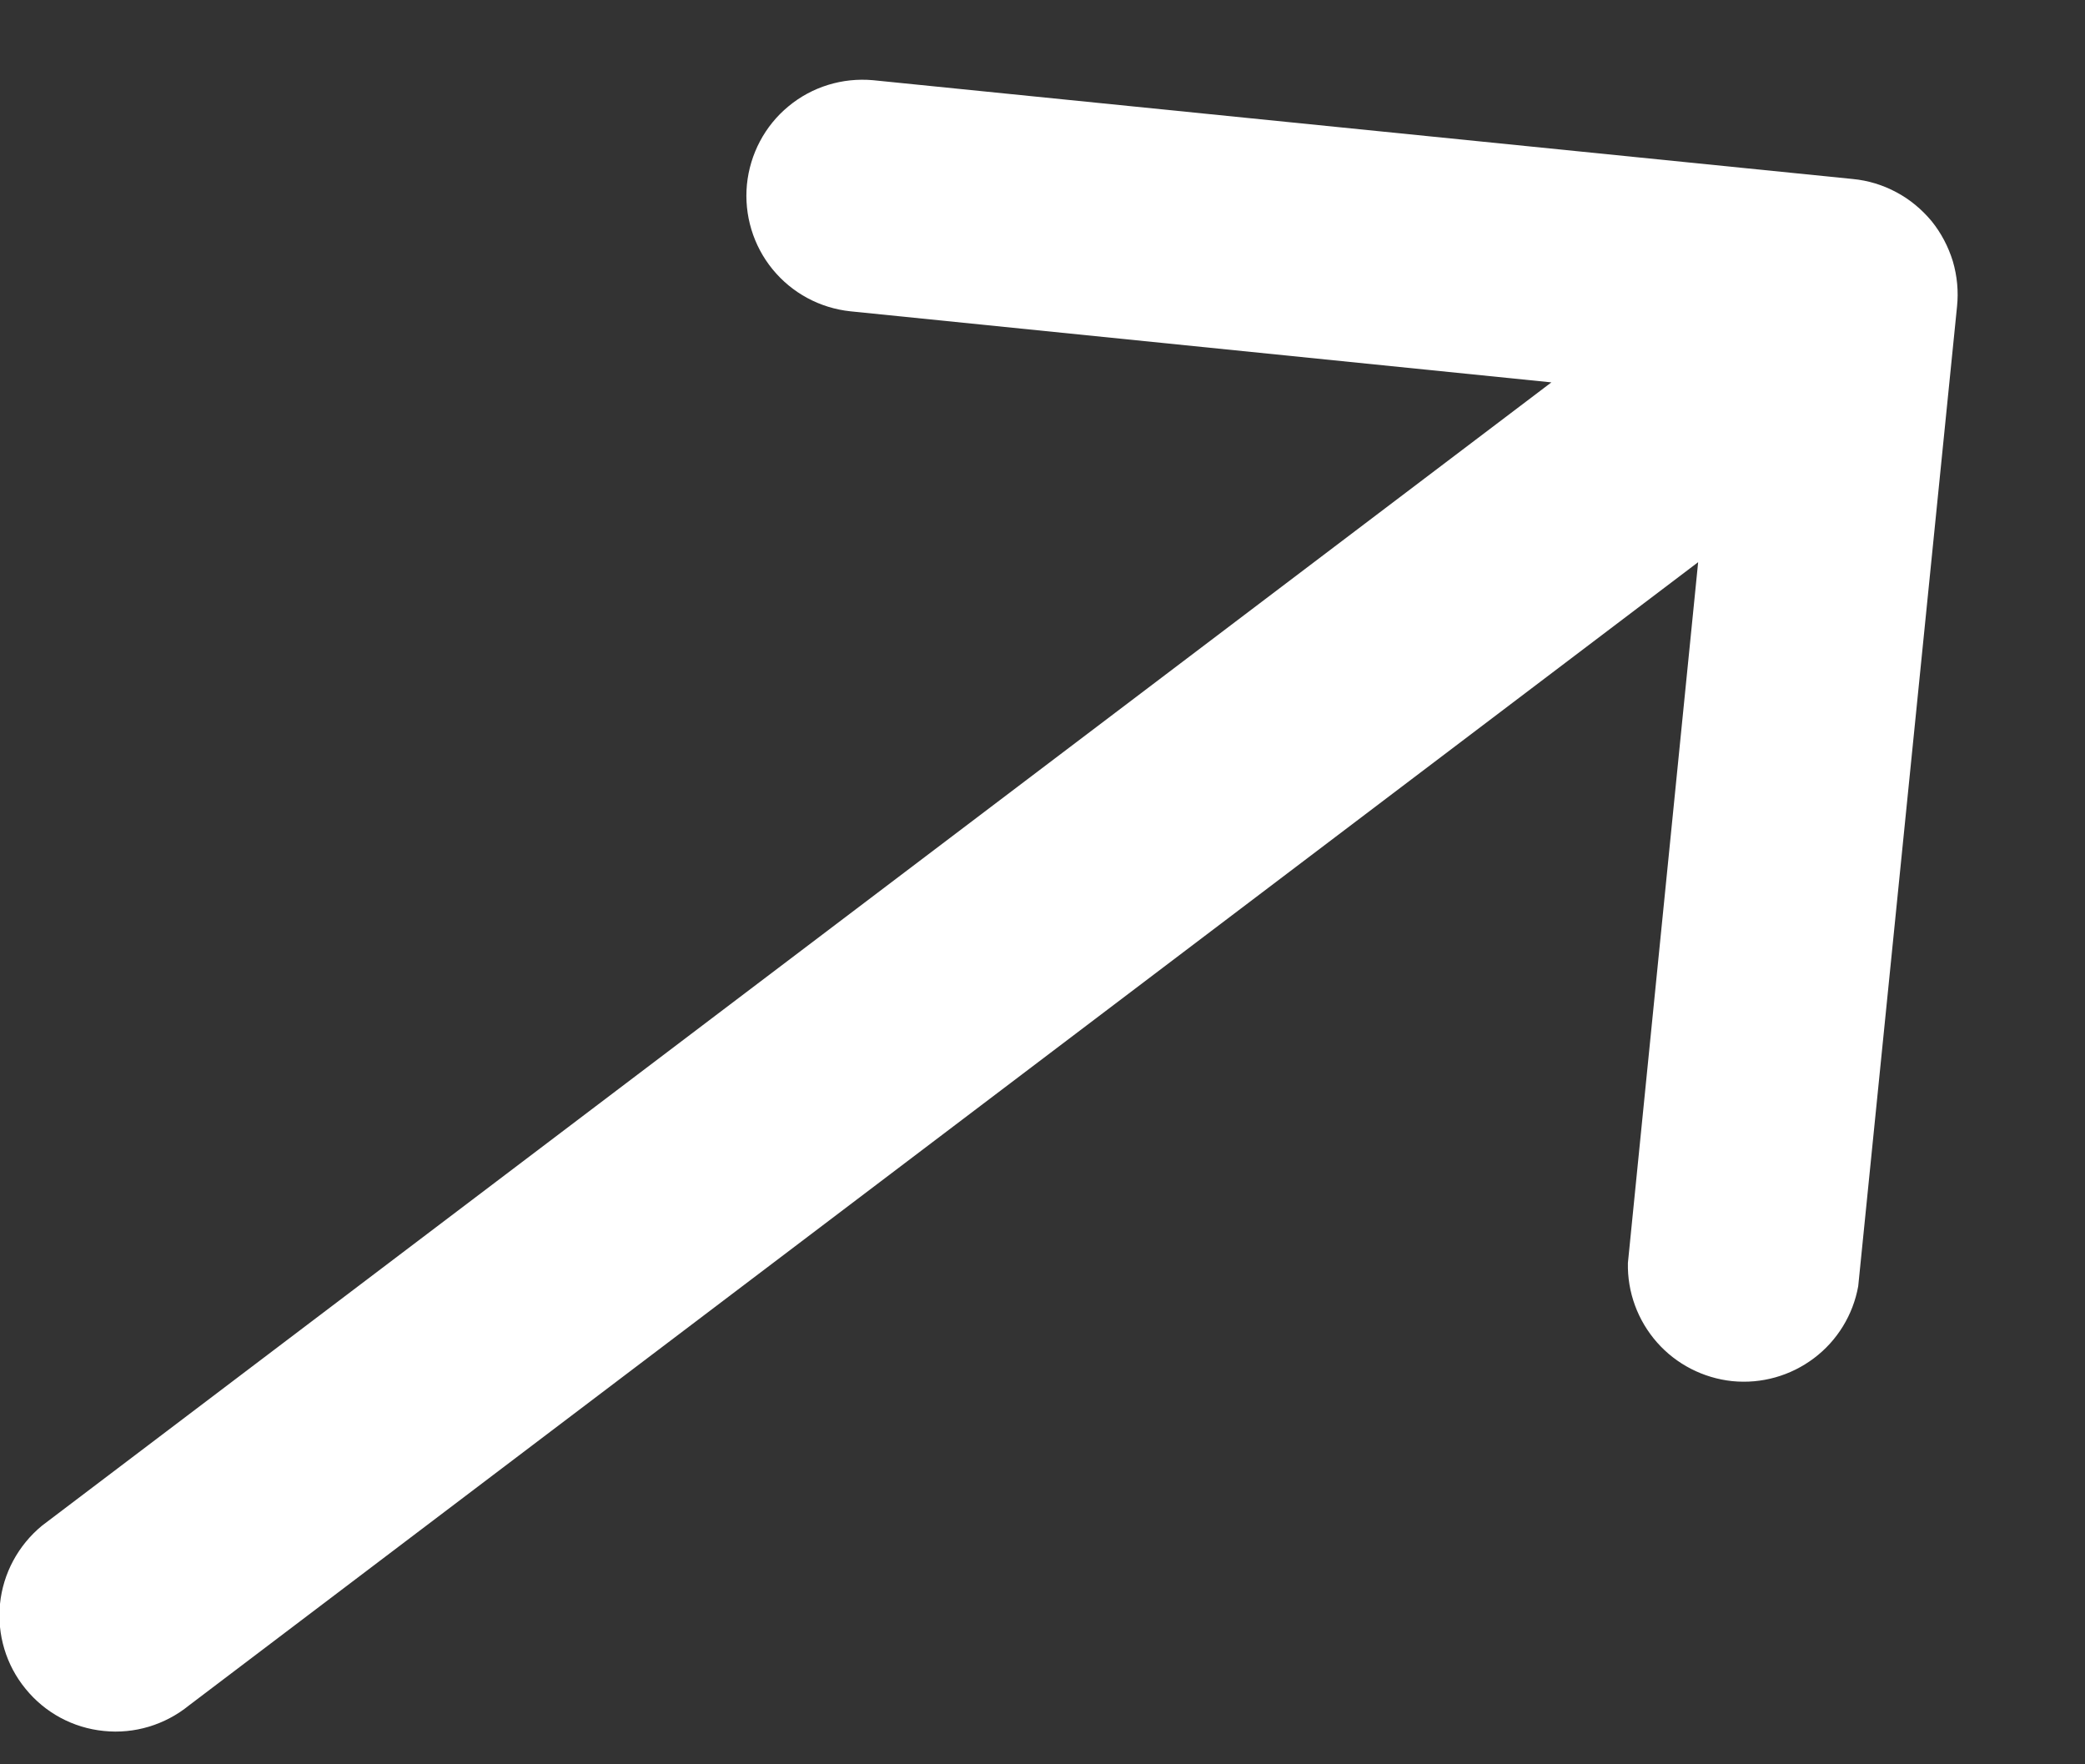 <svg width="13" height="11" viewBox="0 0 13 11" fill="none" xmlns="http://www.w3.org/2000/svg">
<rect x="0" y="0" width="13" height="11" fill="#333333" stroke="none"/>
<path d="M4.657 1.151C4.639 1.341 4.696 1.531 4.817 1.679C4.938 1.827 5.112 1.921 5.303 1.941L9.673 2.384L0.262 9.512C0.114 9.634 0.019 9.809 -4.49398e-08 10C-0.019 10.191 0.038 10.382 0.16 10.53C0.281 10.679 0.456 10.773 0.647 10.792C0.838 10.812 1.029 10.754 1.178 10.633L10.588 3.505L10.15 7.874C10.146 8.056 10.211 8.233 10.332 8.37C10.452 8.506 10.62 8.592 10.801 8.611C10.983 8.629 11.164 8.578 11.31 8.468C11.455 8.359 11.554 8.198 11.586 8.019L12.202 1.912C12.212 1.817 12.203 1.721 12.176 1.629C12.148 1.538 12.103 1.452 12.043 1.378C11.982 1.305 11.908 1.243 11.823 1.198C11.739 1.153 11.647 1.125 11.552 1.116L5.443 0.5C5.252 0.483 5.063 0.541 4.916 0.663C4.768 0.785 4.676 0.961 4.657 1.151Z" fill="white"/>
</svg>
